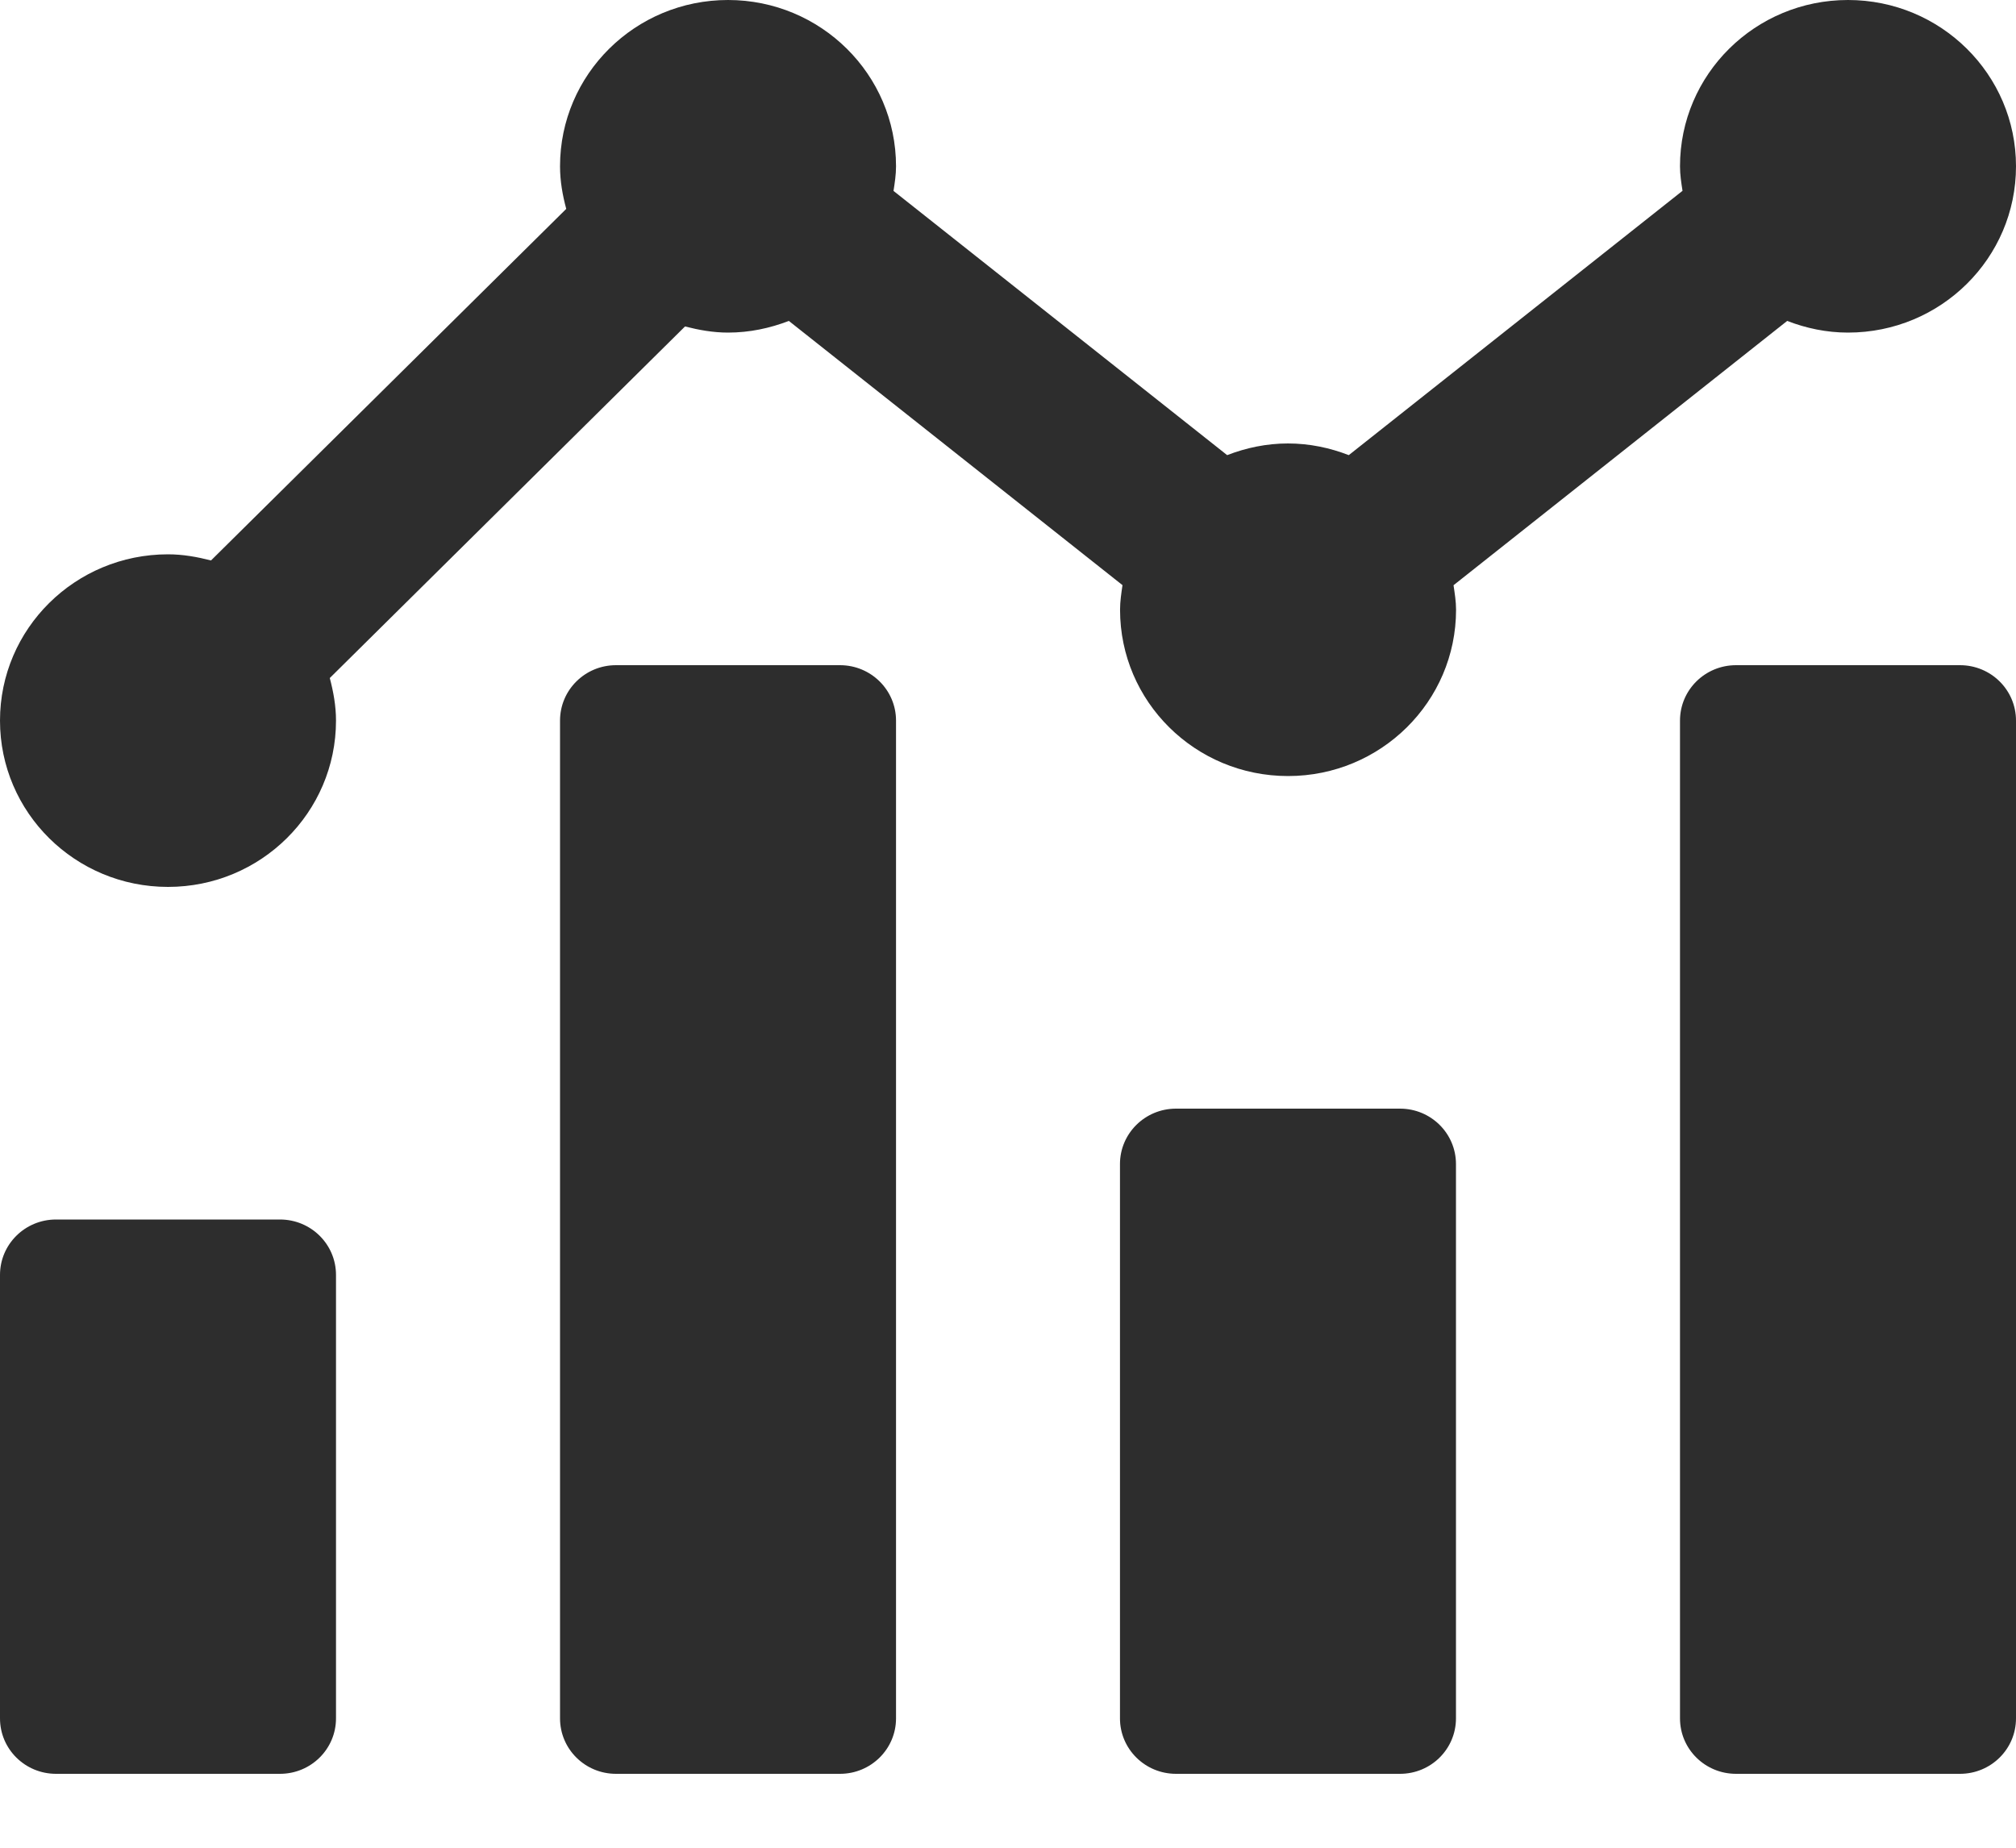 <?xml version="1.0" encoding="UTF-8"?>
<svg width="24px" height="22px" viewBox="0 0 24 22" version="1.1" xmlns="http://www.w3.org/2000/svg" xmlns:xlink="http://www.w3.org/1999/xlink">
    <title>Data_on_demand</title>
    <g id="Data_on_demand" stroke="none" stroke-width="1" fill="none" fill-rule="evenodd">
        <g id="DataOnDemandIcon-Copy" transform="translate(0, -0)" fill="#2D2D2D" fill-rule="nonzero">
            <path d="M21.276,3.821 C21.501,3.908 21.744,3.96 22,3.96 C23.105,3.96 24,3.074 24,1.98 C24,0.886 23.105,0 22,0 C20.895,0 20,0.886 20,1.98 C20,2.08 20.015,2.176 20.03,2.272 L16.057,5.419 C15.832,5.332 15.589,5.28 15.333,5.28 C15.077,5.28 14.834,5.332 14.609,5.419 L10.637,2.273 C10.652,2.177 10.667,2.08 10.667,1.98 C10.667,0.886 9.771,0 8.667,0 C7.562,0 6.667,0.886 6.667,1.98 C6.667,2.156 6.697,2.324 6.741,2.487 L2.512,6.673 C2.348,6.631 2.178,6.6 2,6.6 C0.895,6.6 0,7.486 0,8.58 C0,9.674 0.895,10.56 2,10.56 C3.105,10.56 4,9.674 4,8.58 C4,8.404 3.969,8.236 3.926,8.073 L8.155,3.887 C8.319,3.929 8.489,3.96 8.667,3.96 C8.923,3.96 9.165,3.908 9.391,3.821 L13.363,6.967 C13.349,7.063 13.334,7.16 13.334,7.26 C13.334,8.354 14.229,9.24 15.334,9.24 C16.438,9.24 17.334,8.354 17.334,7.26 C17.334,7.16 17.318,7.064 17.304,6.968 L21.276,3.821 Z M16.667,13.2 L14,13.2 C13.632,13.2 13.333,13.495 13.333,13.86 L13.333,20.46 C13.333,20.825 13.632,21.12 14,21.12 L16.667,21.12 C17.035,21.12 17.333,20.825 17.333,20.46 L17.333,13.86 C17.333,13.495 17.035,13.2 16.667,13.2 Z M23.333,7.92 L20.667,7.92 C20.298,7.92 20,8.215 20,8.58 L20,20.46 C20,20.825 20.298,21.12 20.667,21.12 L23.333,21.12 C23.702,21.12 24,20.825 24,20.46 L24,8.58 C24,8.215 23.702,7.92 23.333,7.92 Z M10,7.92 L7.333,7.92 C6.965,7.92 6.667,8.215 6.667,8.58 L6.667,20.46 C6.667,20.825 6.965,21.12 7.333,21.12 L10,21.12 C10.368,21.12 10.667,20.825 10.667,20.46 L10.667,8.58 C10.667,8.215 10.368,7.92 10,7.92 Z M3.333,14.52 L0.667,14.52 C0.298,14.52 0,14.815 0,15.18 L0,20.46 C0,20.825 0.298,21.12 0.667,21.12 L3.333,21.12 C3.702,21.12 4,20.825 4,20.46 L4,15.18 C4,14.815 3.702,14.52 3.333,14.52 Z" id="Shape"></path>
        </g>
    </g>
</svg>